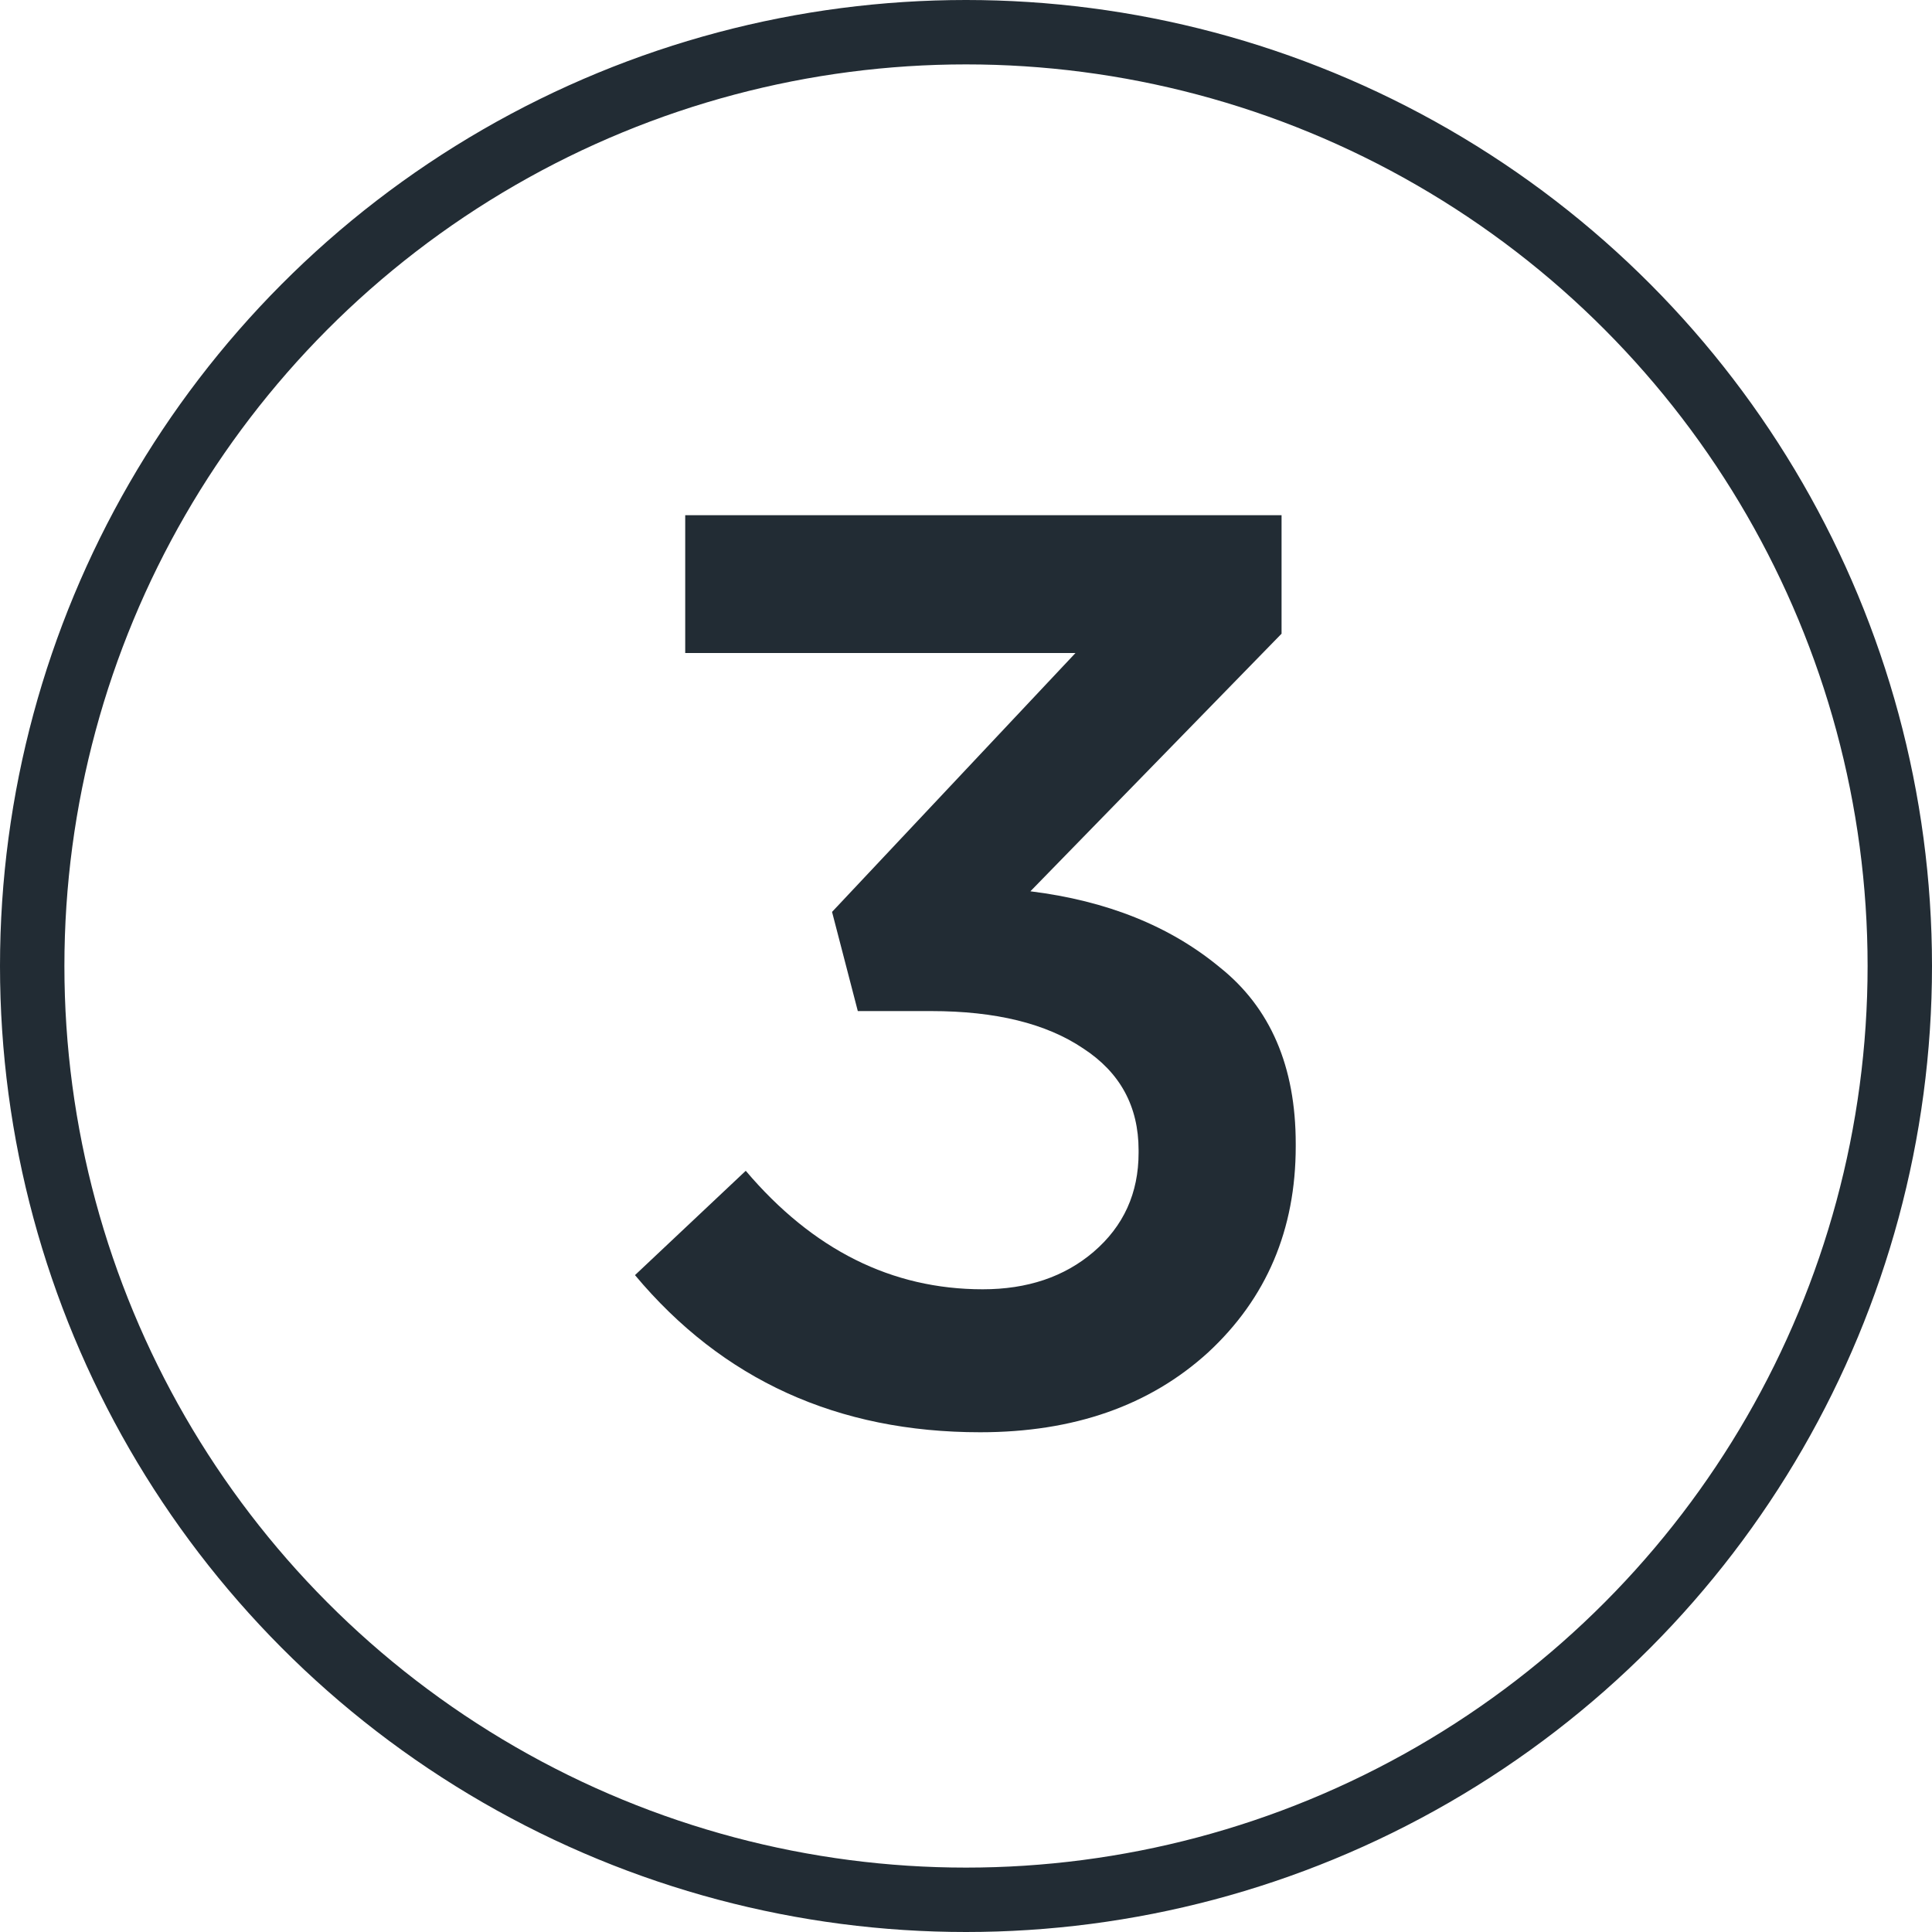 <?xml version="1.0" encoding="UTF-8"?> <svg xmlns="http://www.w3.org/2000/svg" width="30" height="30" viewBox="0 0 30 30" fill="none"><circle cx="15" cy="15" r="14.5" stroke="#222C34"></circle><path d="M15.22 22.24C13.007 22.24 11.22 21.427 9.86 19.8L11.58 18.18C12.62 19.407 13.847 20.02 15.26 20.02C15.953 20.02 16.527 19.827 16.98 19.44C17.447 19.04 17.68 18.527 17.68 17.9V17.86C17.68 17.18 17.393 16.653 16.82 16.28C16.247 15.893 15.46 15.7 14.46 15.7H13.32L12.92 14.16L16.7 10.14H10.64V8H19.9V9.84L16 13.84C17.187 13.987 18.167 14.38 18.94 15.02C19.727 15.647 20.12 16.56 20.12 17.76V17.8C20.12 19.093 19.667 20.16 18.76 21C17.853 21.827 16.673 22.24 15.22 22.24Z" fill="#222C34"></path></svg> 